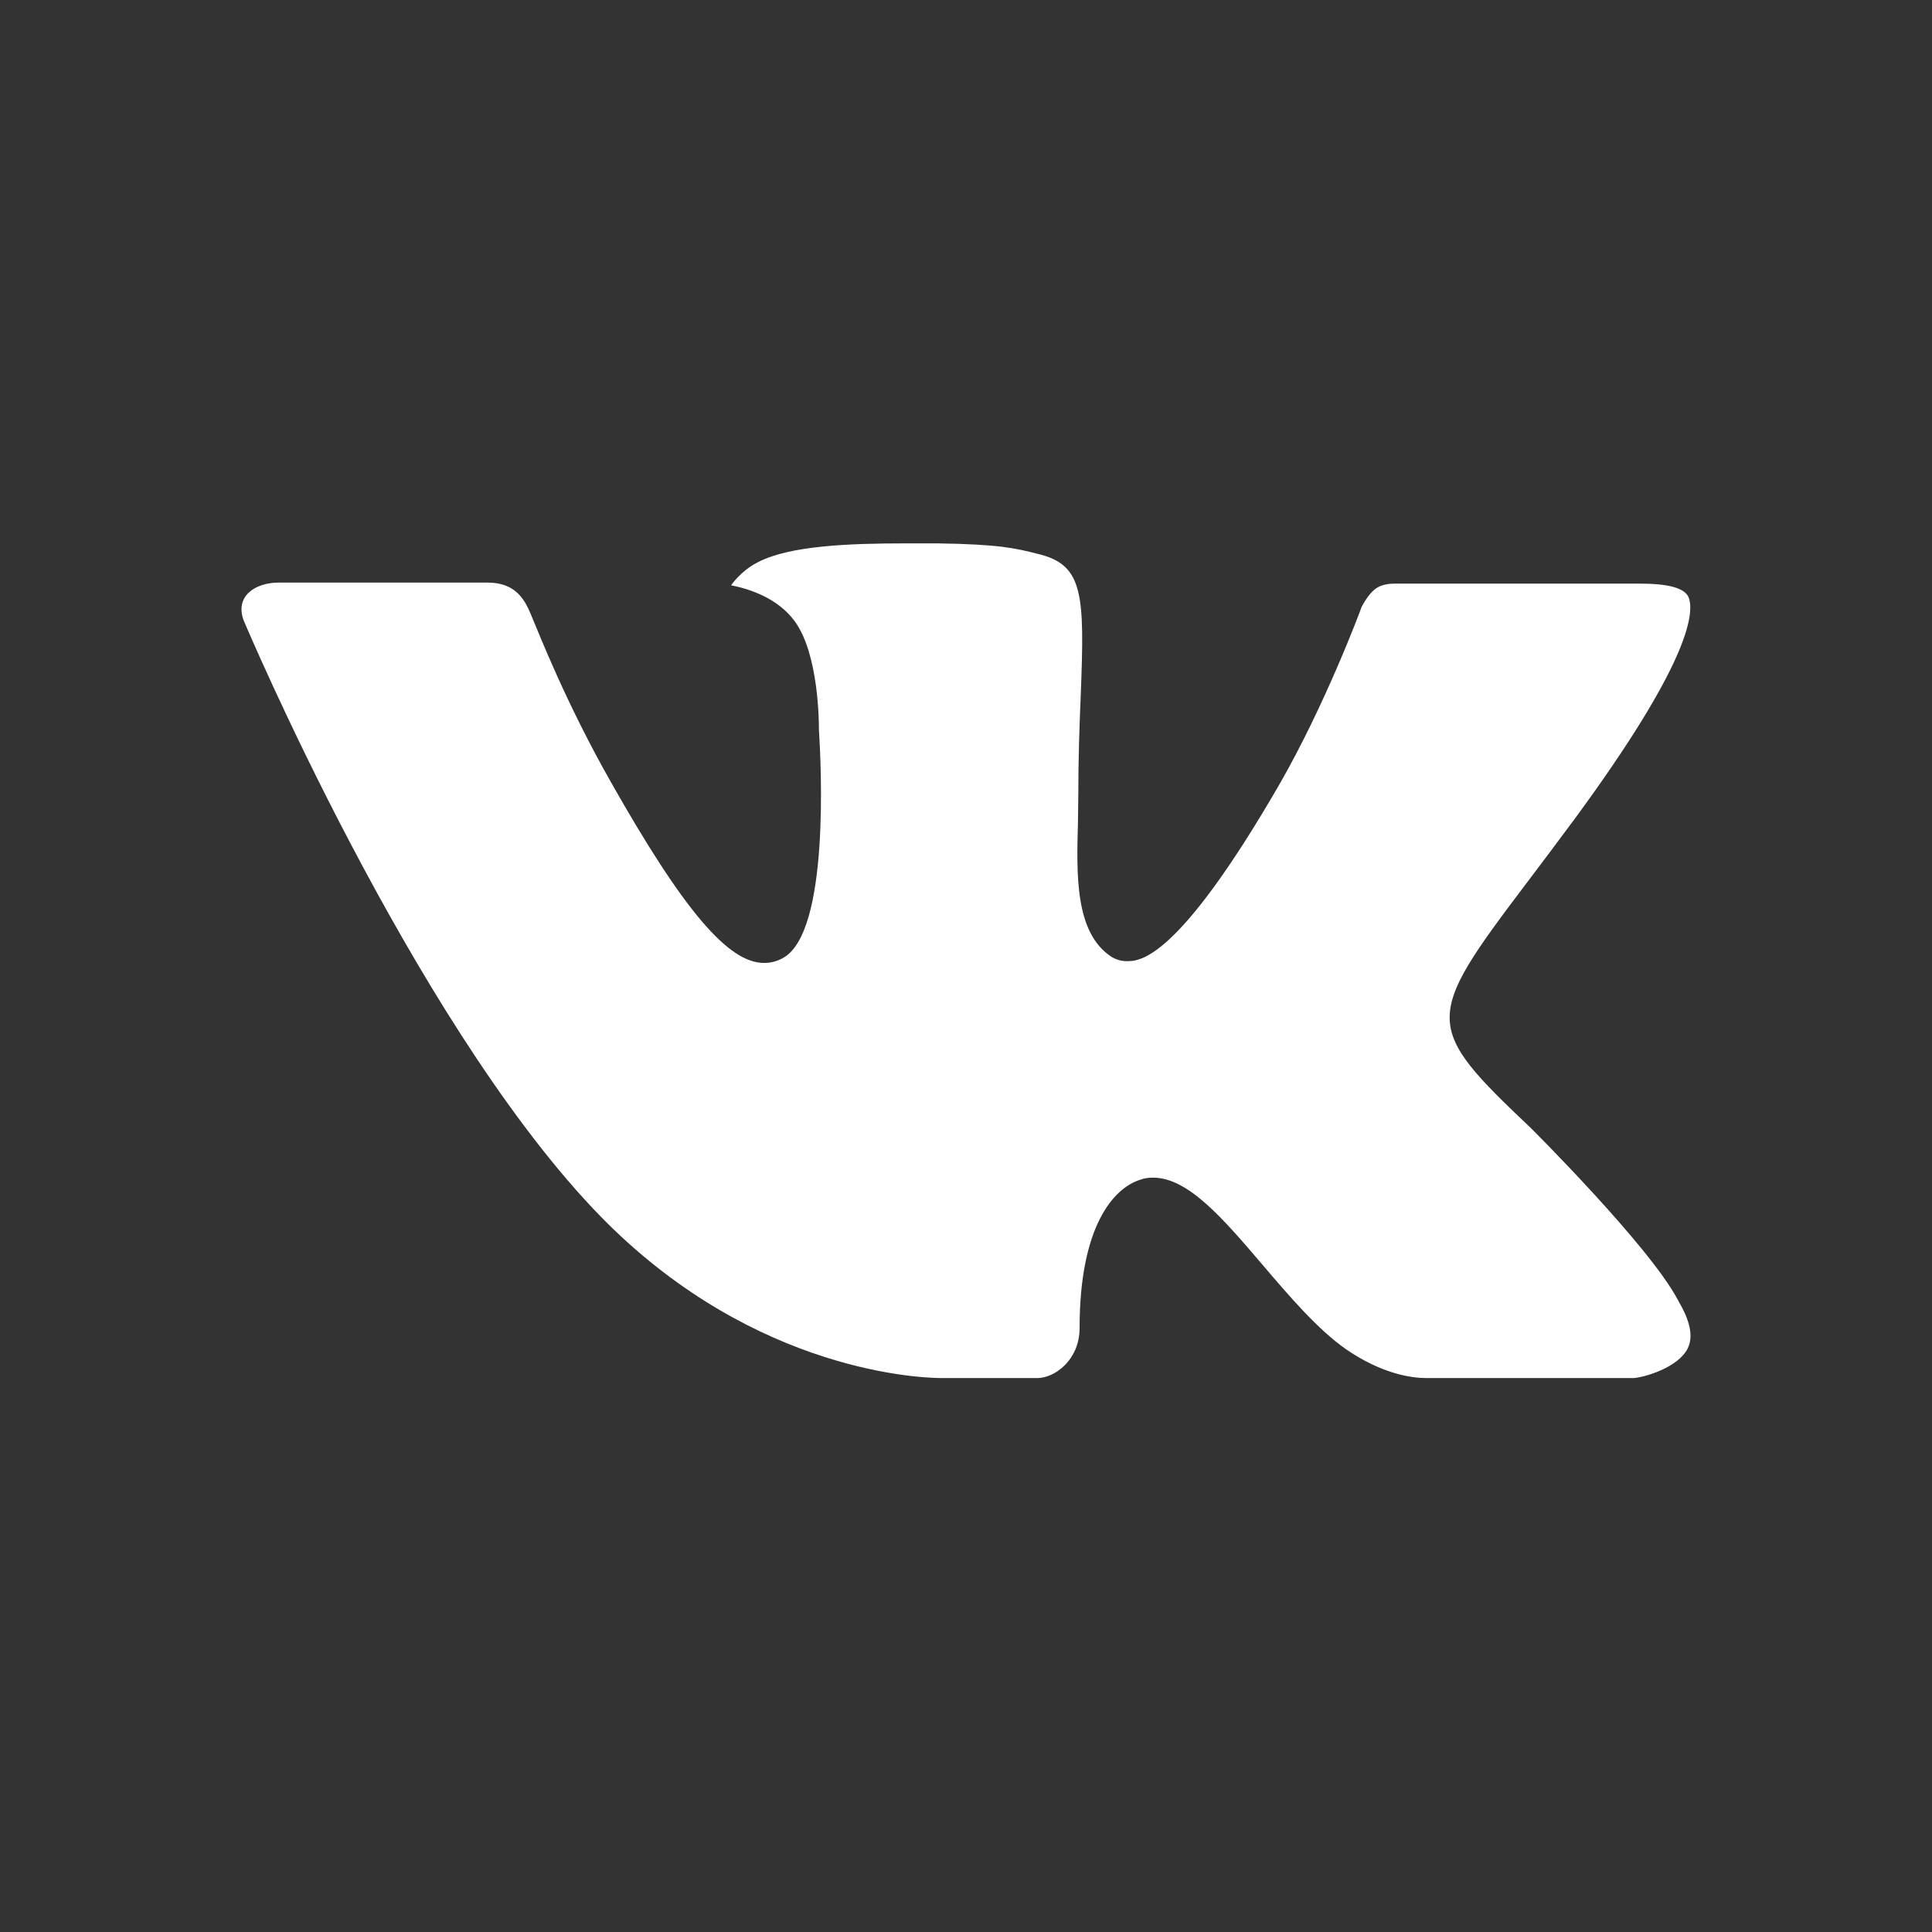 <svg xmlns="http://www.w3.org/2000/svg" width="24" height="24" viewBox="0 0 24 24" fill="none">
<rect x="0" y="0" width="24" height="24" fill="#333333" stroke="none"/>
<path fill-rule="evenodd" clip-rule="evenodd" d="M19.022 14.018C19.022 14.018 20.477 15.466 20.837 16.137C20.847 16.151 20.852 16.162 20.853 16.168C21 16.416 21.036 16.61 20.964 16.753C20.843 16.99 20.431 17.109 20.292 17.119H17.72C17.541 17.119 17.168 17.071 16.714 16.756C16.368 16.512 16.023 16.11 15.689 15.718C15.191 15.134 14.759 14.629 14.323 14.629C14.267 14.629 14.213 14.637 14.161 14.656C13.831 14.761 13.411 15.235 13.411 16.498C13.411 16.894 13.102 17.119 12.885 17.119H11.707C11.305 17.119 9.216 16.977 7.362 15.008C5.092 12.598 3.052 7.763 3.032 7.72C2.906 7.407 3.172 7.237 3.46 7.237H6.057C6.406 7.237 6.519 7.449 6.598 7.64C6.69 7.858 7.03 8.732 7.588 9.714C8.492 11.312 9.047 11.962 9.491 11.962C9.575 11.962 9.654 11.942 9.729 11.899C10.308 11.578 10.2 9.492 10.173 9.062C10.173 8.979 10.172 8.131 9.875 7.721C9.663 7.427 9.301 7.313 9.082 7.271C9.141 7.186 9.265 7.056 9.424 6.979C9.821 6.779 10.539 6.75 11.25 6.75H11.646C12.418 6.761 12.617 6.811 12.898 6.882C13.463 7.018 13.474 7.388 13.425 8.644C13.41 9.003 13.395 9.408 13.395 9.884C13.395 9.986 13.391 10.099 13.391 10.214C13.373 10.859 13.351 11.585 13.803 11.883C13.86 11.92 13.928 11.94 13.998 11.94C14.155 11.94 14.624 11.94 15.895 9.741C16.453 8.769 16.885 7.624 16.915 7.538C16.94 7.49 17.016 7.355 17.108 7.3C17.178 7.257 17.271 7.25 17.32 7.25H20.375C20.709 7.25 20.934 7.3 20.979 7.427C21.052 7.633 20.964 8.262 19.569 10.162C19.334 10.479 19.128 10.753 18.947 10.992C17.683 12.664 17.683 12.749 19.022 14.018Z" fill="white"/>
</svg>